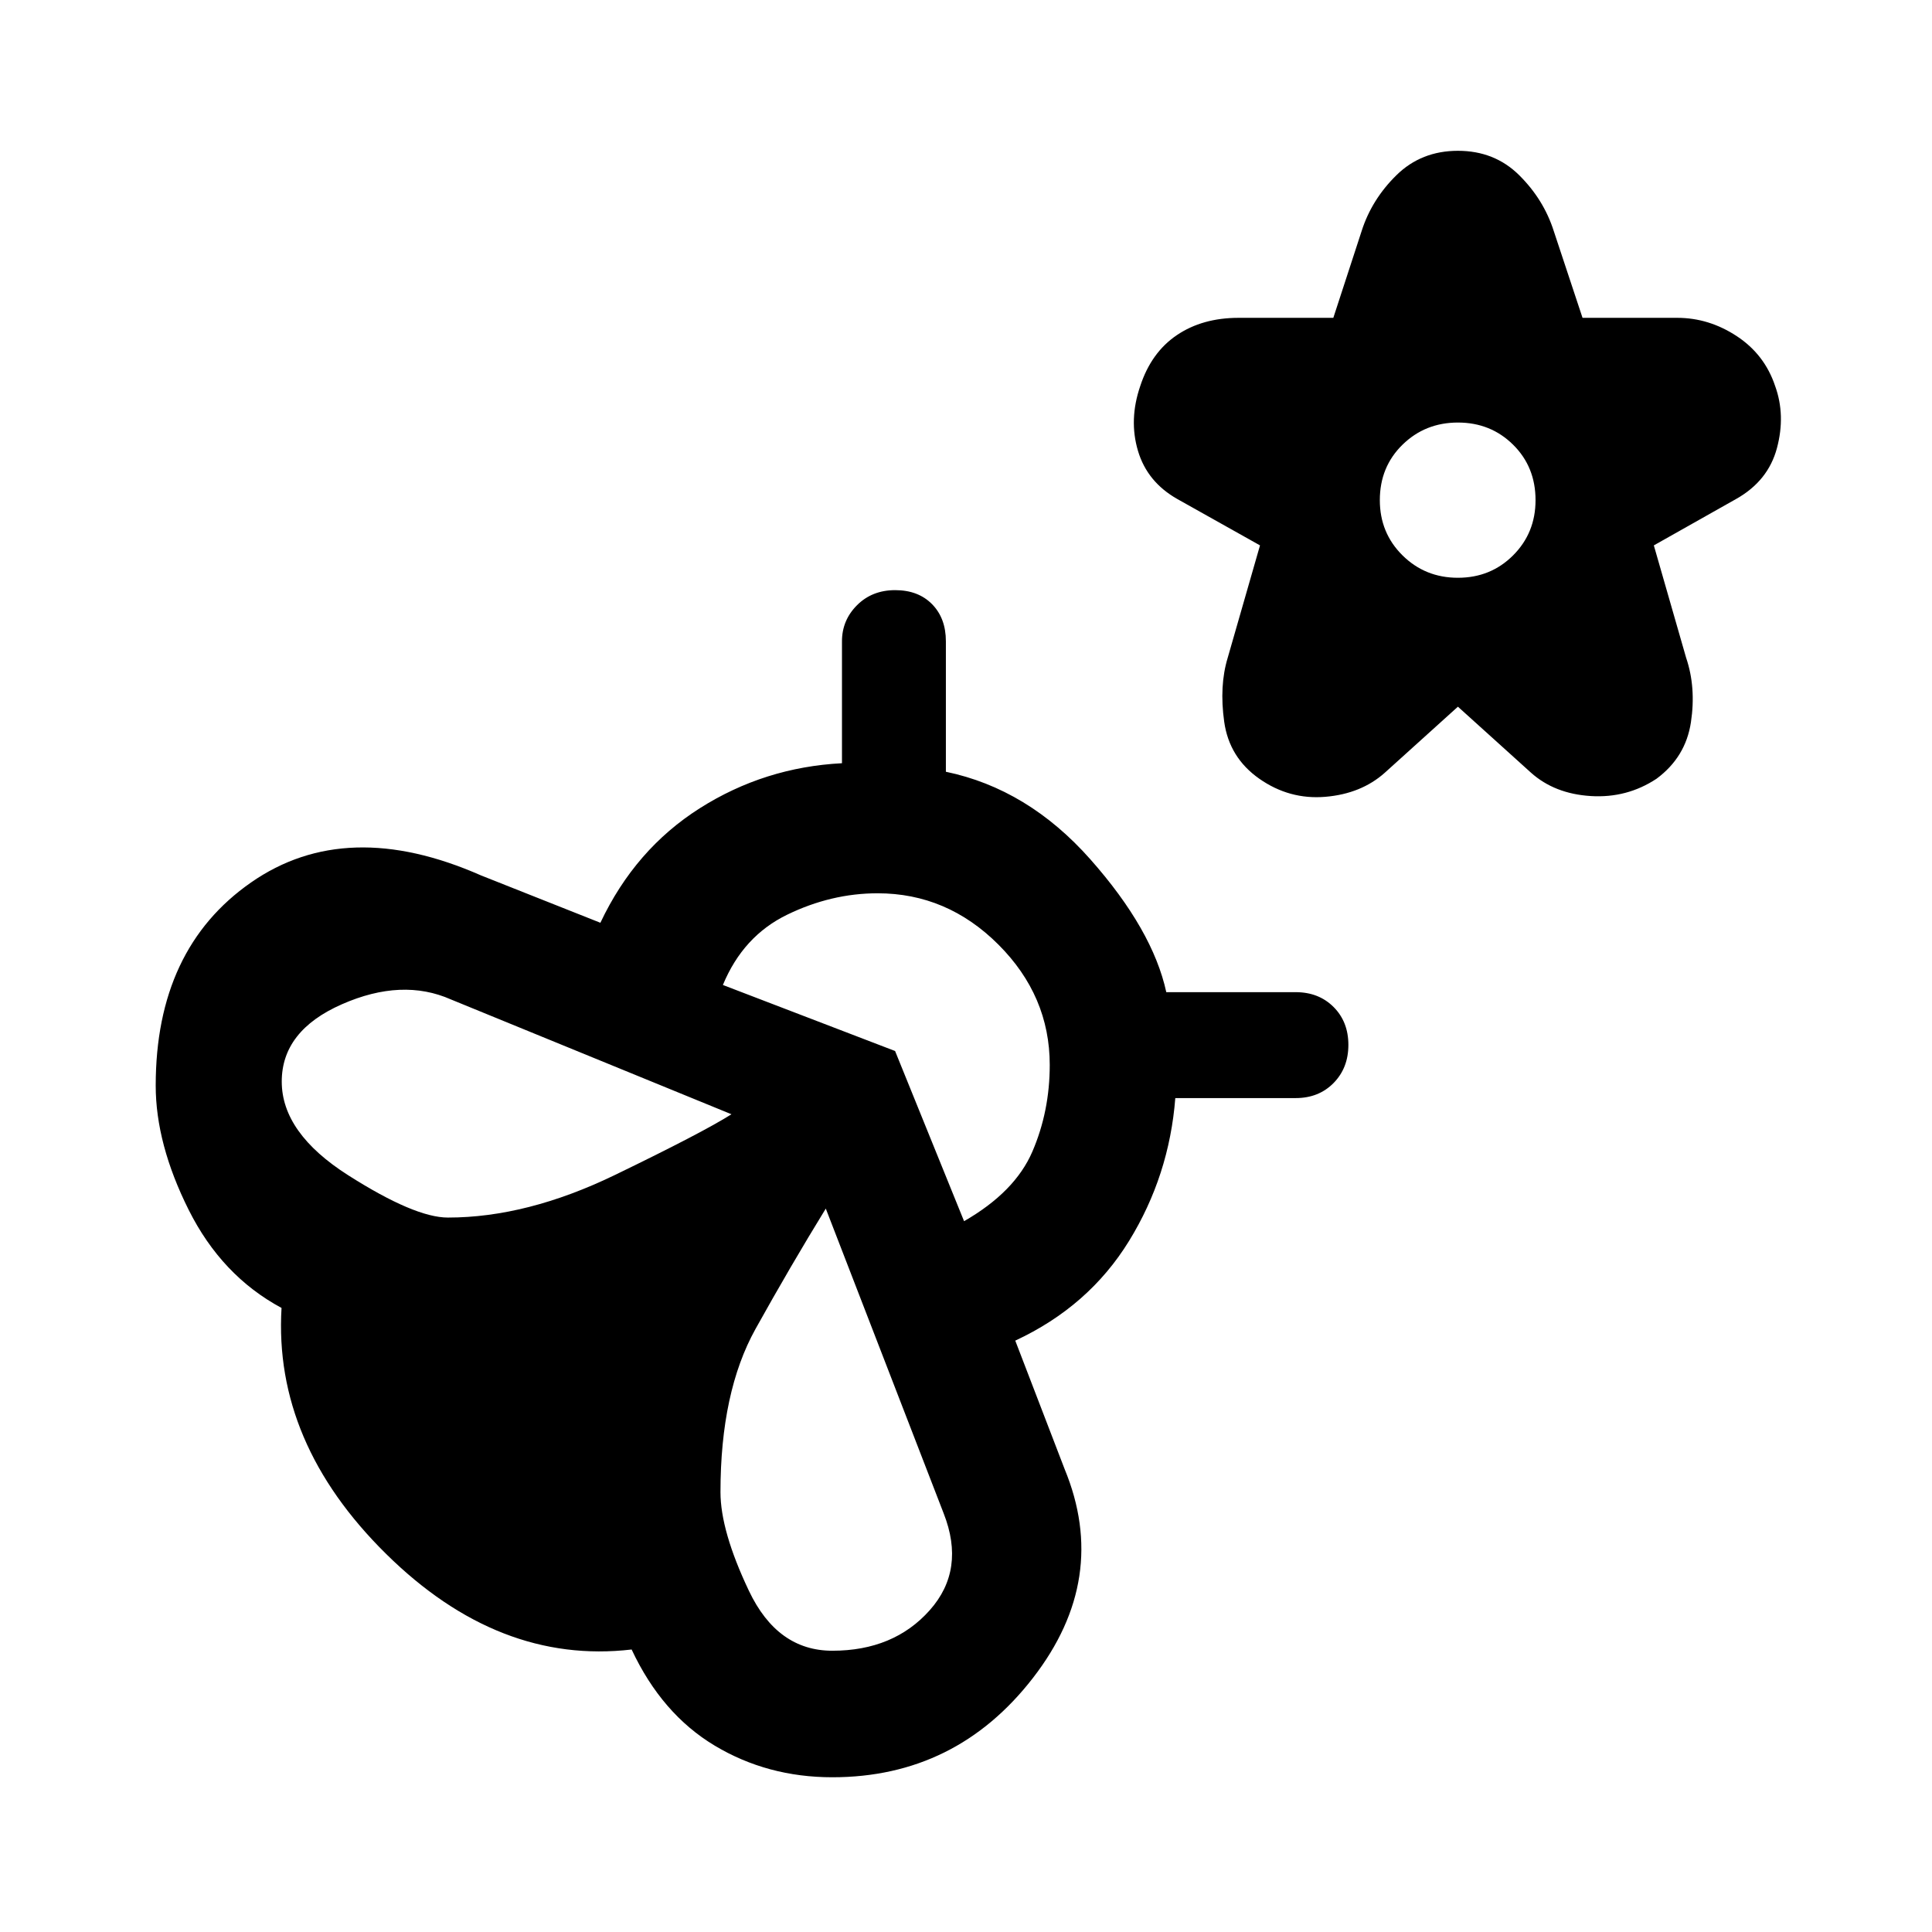 <svg xmlns="http://www.w3.org/2000/svg" width="48" height="48" viewBox="0 -960 960 960"><path d="m724.43-608.85-36.32 32.81q-11.72 10.47-29.56 11.97-17.83 1.5-32.79-8.97-14.96-10.48-17.46-28.32t1.74-31.79L626.09-689 585-712.04q-14.96-8.48-19.55-23.94-4.6-15.45 1.12-32.17 5.47-16.72 18.19-25.32 12.72-8.6 30.67-8.6h47.09l14.05-43.08q5-15.72 17.33-27.82 12.34-12.1 30.53-12.1 18.2 0 30.42 12.1 12.22 12.1 17.22 27.82l14.28 43.08h47.08q15.72 0 29.56 9.1 13.84 9.1 19.08 24.82 5.23 14.48.88 30.81-4.36 16.34-20.32 25.3L821.78-689l16.05 55.85q5 14.72 2.38 32.05-2.62 17.34-17.1 28.06-14.72 9.71-32.68 8.59-17.95-1.12-29.67-11.59l-36.33-32.81Zm0-64.06q16.29 0 27.43-11.14Q763-695.2 763-711.48q0-16.52-11.14-27.54t-27.43-11.02q-16.28 0-27.54 11.02-11.26 11.02-11.26 27.54 0 16.28 11.26 27.43 11.26 11.14 27.54 11.14ZM529-230.04q22.48 54.47-15.74 103.81t-99.69 49.34q-32.24 0-58.48-15.74-26.24-15.74-41.24-47.74-66.05 7.72-122-47.5-55.96-55.22-51.96-122.22-29.76-16-46.14-48.74t-16.38-61.74q0-67.95 47.36-100.93 47.36-32.98 114.31-3.5l59.29 23.52q17.24-36.52 49.38-56.9 32.14-20.38 70.66-22.38v-60.57q0-10.47 7.48-17.95 7.48-7.48 18.95-7.48 11.48 0 18.34 6.98 6.86 6.98 6.86 18.45v64.81q40.76 8.48 71.76 43.48 31 35 37.76 66.04h64.28q11.48 0 18.84 7.36 7.36 7.36 7.36 18.84 0 11.47-7.36 18.95-7.36 7.48-18.84 7.48H584q-3 38.52-23 71.02-20 32.5-56.52 49.5L529-230.04ZM222.57-355q39.28 0 82.94-21.14t57.95-30.19l-139.37-57.04q-24.29-10.76-54.19 2.38T140-422.57q0 25.53 33.02 46.55Q206.04-355 222.57-355Zm191 215.24q30.52 0 48.42-20.14 17.9-20.14 6.9-48.14l-58.56-151.42q-17.53 28.53-34.93 59.83-17.4 31.3-17.4 81.06 0 19.29 14.14 49.05 14.14 29.76 41.43 29.76Zm65.47-213.44q25.29-14.52 33.93-34.56 8.64-20.04 8.64-43.09 0-34.28-25.5-59.78t-60.02-25.5q-23.05 0-44.95 10.64-21.9 10.64-31.94 34.92l85.56 32.81 34.28 84.56Z"/></svg>